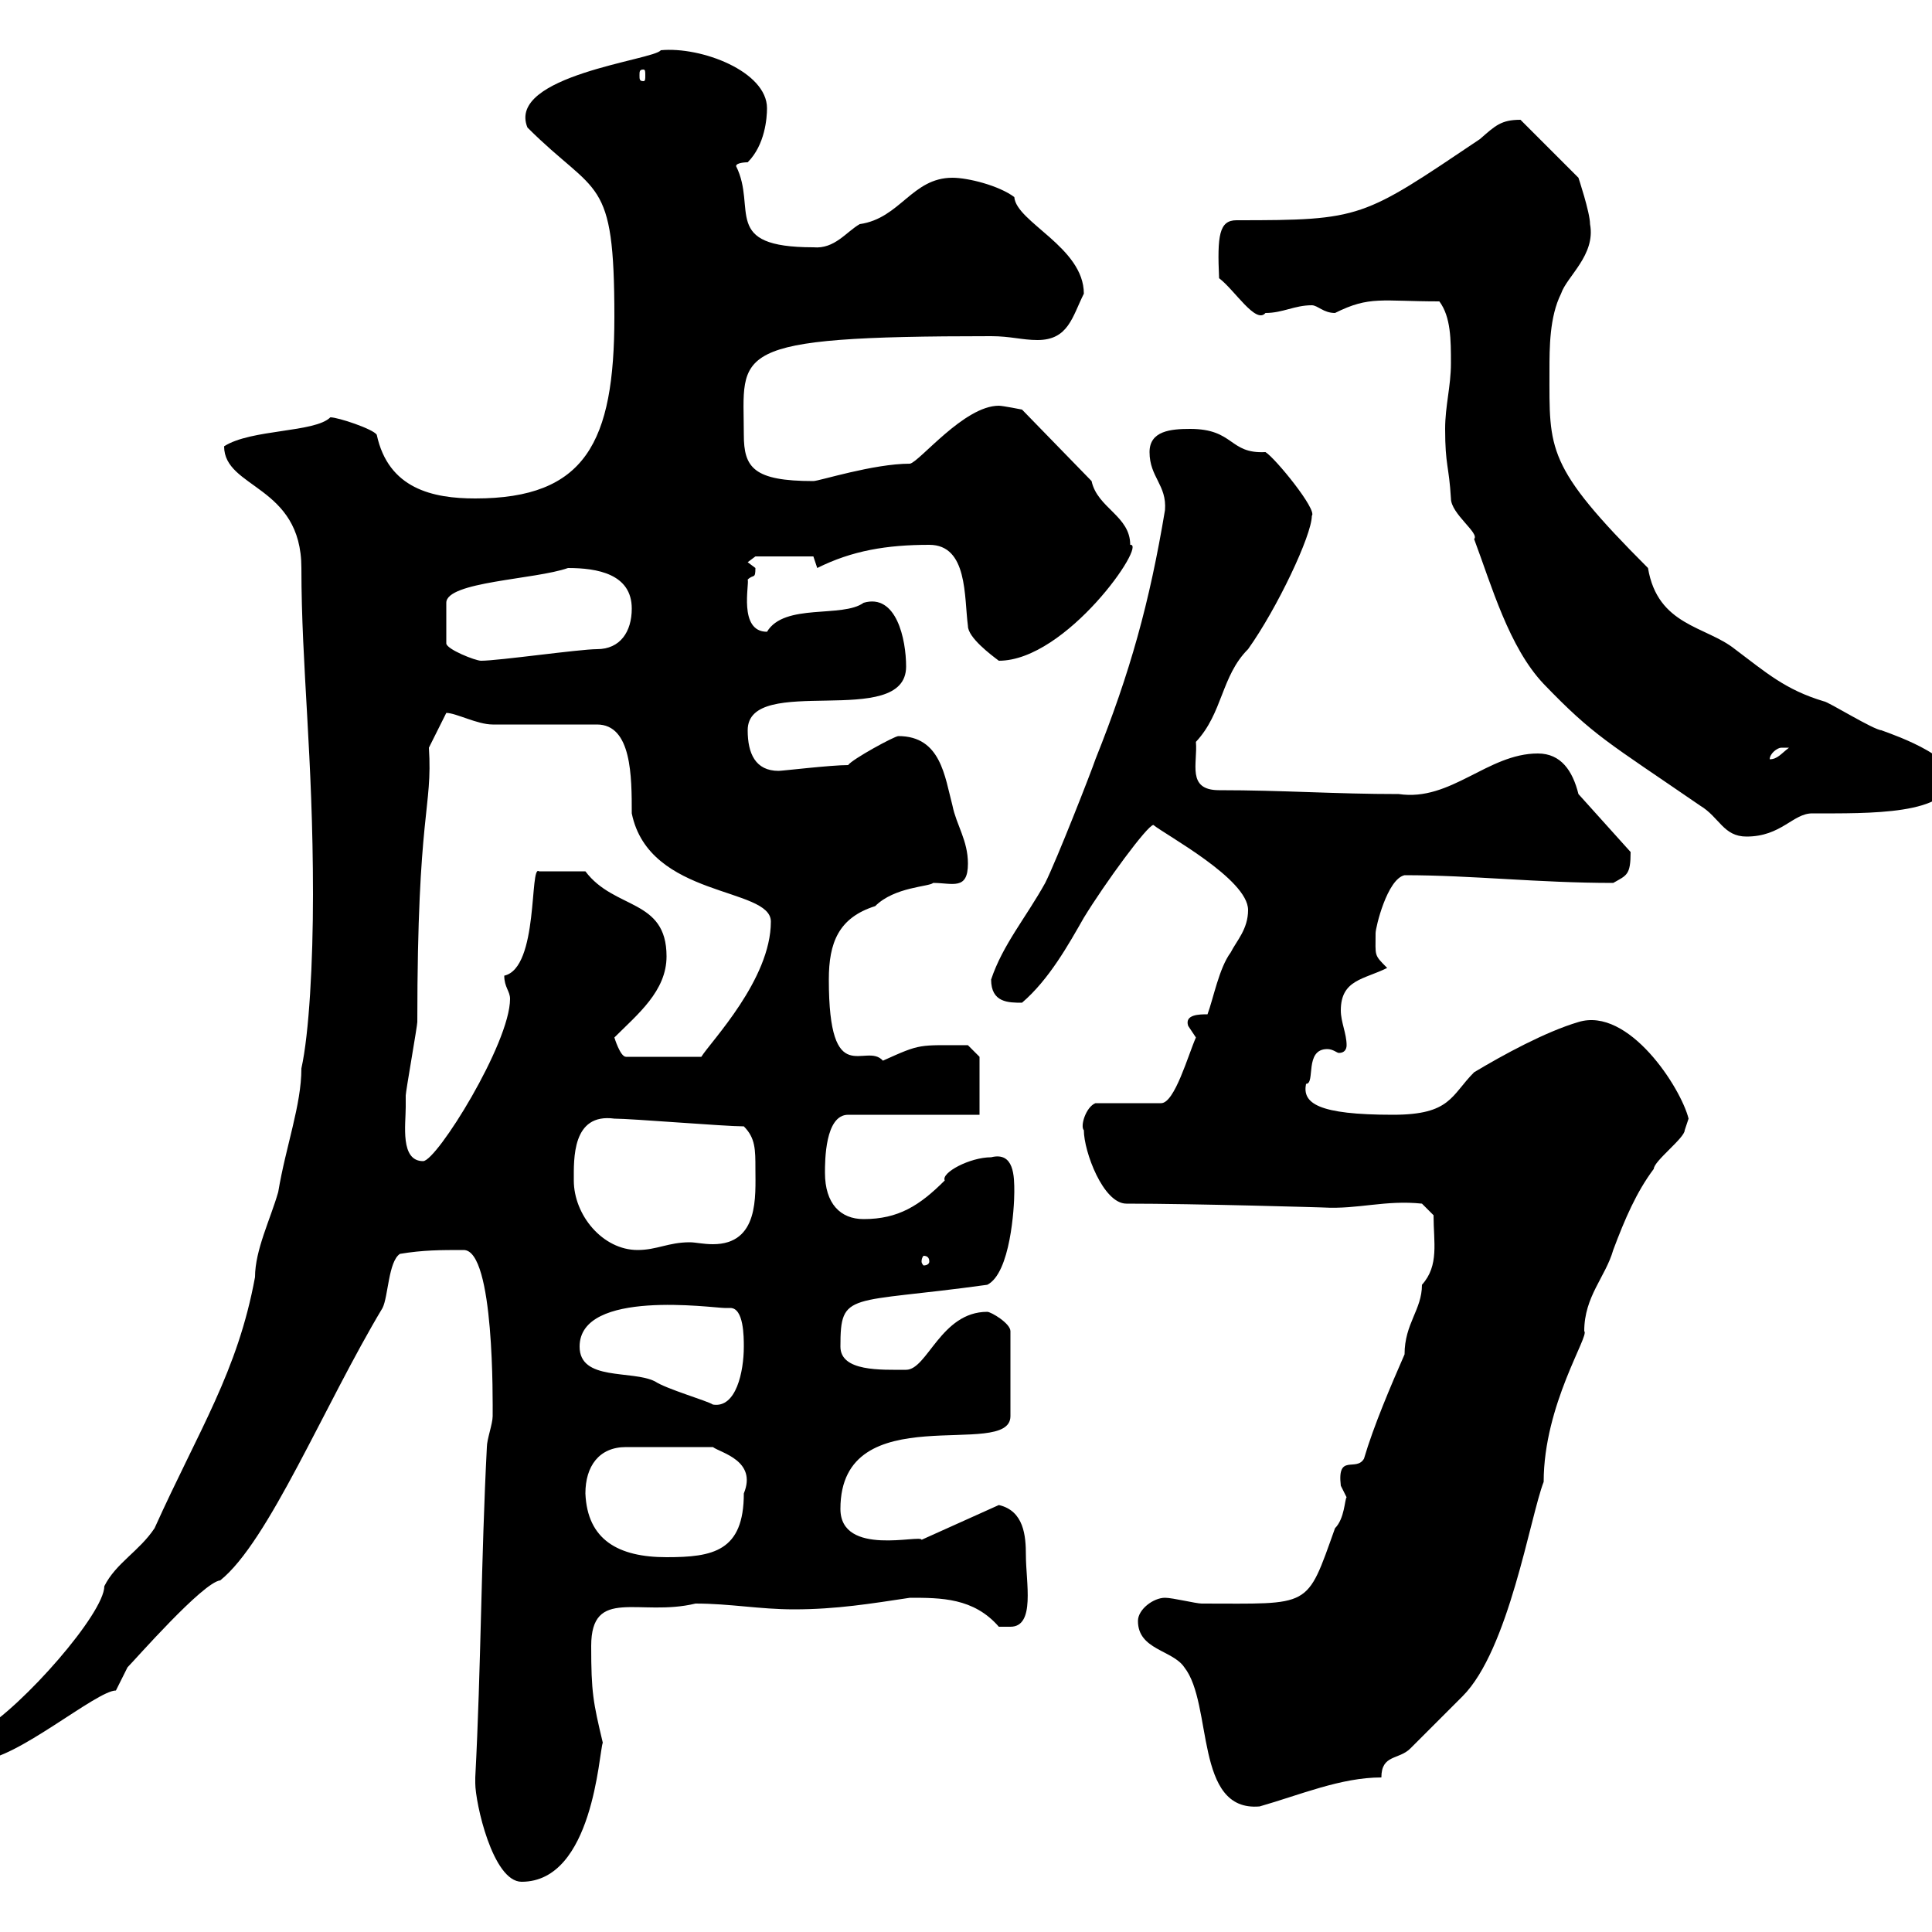 <svg xmlns="http://www.w3.org/2000/svg" xmlns:xlink="http://www.w3.org/1999/xlink" width="300" height="300"><path d="M73.80 276C73.80 276 73.80 276.90 73.80 276.90C73.80 279.90 76.50 292.20 81 292.20C92.10 292.20 93 272.10 93.60 270.60C92.10 264.30 91.80 262.80 91.80 255.60C91.80 246.30 99.30 251.10 108 249C113.40 249 117.90 249.90 123.30 249.90C129.90 249.90 135.30 249 141.30 248.10C146.10 248.10 151.20 248.10 155.10 252.60C155.10 252.60 155.70 252.60 156.90 252.60C160.80 252.60 159.30 245.70 159.30 241.50C159.30 238.50 159 234.60 155.10 233.70L143.10 239.10C143.10 238.20 130.50 241.80 130.50 234.30C130.50 216.60 156.90 226.80 156.90 219.90L156.90 206.70C156.90 205.50 153.90 203.70 153.30 203.70C146.10 203.70 144 212.70 140.70 212.70C136.80 212.70 130.50 213 130.50 209.10C130.50 200.40 131.70 202.50 153.30 199.50C156.90 197.70 157.50 187.50 157.50 185.10C157.50 182.70 157.50 178.80 153.90 179.70C150.60 179.70 146.10 182.10 146.70 183.30C142.80 187.20 139.50 189.30 134.10 189.30C130.50 189.30 128.10 186.90 128.10 182.10C128.10 180.30 128.10 173.10 131.70 173.10L152.10 173.10L152.10 164.10L150.30 162.30C142.50 162.30 143.10 162 137.10 164.70C134.40 161.70 128.70 169.50 128.70 152.10C128.70 146.40 130.20 142.50 135.90 140.70C138.90 137.70 144.30 137.70 144.90 137.10C147.90 137.10 150.30 138.30 150.30 134.10C150.30 130.50 148.50 128.10 147.90 125.10C146.70 120.60 146.10 114.30 139.50 114.30C138.90 114.30 132.30 117.90 131.70 118.80C129 118.80 121.50 119.70 120.90 119.70C117.30 119.70 116.10 117 116.10 113.40C116.10 104.40 140.70 113.40 140.70 103.50C140.70 99.30 139.20 92.10 134.10 93.60C130.80 96 121.80 93.60 119.10 98.10C114.60 98.10 116.40 90.60 116.10 90C117 89.10 117.30 90 117.30 88.20C117.30 88.20 116.10 87.30 116.10 87.30L117.30 86.40L126.30 86.40L126.90 88.20C132.30 85.50 137.70 84.60 144.30 84.60C150.30 84.60 149.70 92.70 150.30 97.20C150.30 99 153.90 101.70 155.10 102.60C165.60 102.60 178.20 84.30 175.50 84.60C175.50 80.10 170.40 78.90 169.50 74.70L158.70 63.60C158.70 63.60 155.70 63 155.10 63C149.70 63 142.80 71.70 141.30 72C135.60 72 127.20 74.70 126.30 74.70C117 74.70 115.50 72.60 115.50 67.50C115.50 54.60 112.50 52.20 153.90 52.20C156.90 52.20 158.70 52.80 161.10 52.80C165.90 52.80 166.50 49.20 168.30 45.60C168.30 38.40 157.80 34.50 157.50 30.60C155.10 28.80 150.30 27.60 147.90 27.60C141.60 27.60 139.80 33.90 133.50 34.80C131.40 36 129.60 38.70 126.30 38.40C111.90 38.40 117.60 32.40 114.30 25.80C114.30 25.20 116.10 25.20 116.10 25.20C118.80 22.50 119.10 18.30 119.10 16.80C119.10 11.10 108.90 7.20 102.60 7.80C101.70 9.30 78.60 11.70 81.90 19.80C92.70 30.60 95.40 27 95.40 49.20C95.40 68.70 90.90 77.40 73.80 77.40C67.20 77.40 60.30 75.90 58.50 67.50C57.90 66.60 52.50 64.80 51.30 64.80C48.90 67.20 39 66.60 34.80 69.30C34.80 75.90 46.80 75.30 46.80 88.20C46.80 103.50 48.60 117.30 48.60 138.90C48.60 149.40 48 160.50 46.80 165.90C46.80 171.60 44.40 177.90 43.20 185.10C42 189.30 39.60 194.10 39.60 198.30C36.90 213 30.90 222 24 237.30C21.60 240.90 18 242.70 16.20 246.30C16.20 250.50 3.60 264.90-3 268.80L-3 273.30C2.40 273.30 15 262.50 18 262.50L19.80 258.90C21 257.70 31.50 245.70 34.20 245.40C41.70 239.40 50.40 218.10 59.40 203.10C60.30 201.30 60.30 195.90 62.10 194.70C65.70 194.10 68.40 194.10 72 194.10C76.80 194.10 76.50 217.80 76.50 219.90C76.50 221.10 75.60 223.50 75.60 224.70C74.70 242.10 74.70 258.90 73.80 276ZM176.70 251.70C176.70 256.20 182.10 256.20 183.90 258.90C188.40 264.60 185.40 281.40 195.60 280.50C201.90 278.70 208.20 276 214.50 276C214.50 272.40 217.20 273.30 219 271.50C219.90 270.60 225.30 265.20 227.10 263.40C234.30 256.20 237.60 235.50 239.70 230.10C239.70 218.10 246.90 207.30 246 206.70C246 201.30 249.30 198.30 250.50 194.10C252.30 189.30 254.10 185.10 256.80 181.50C256.80 180.30 261.60 176.70 261.60 175.50C261.60 175.50 262.20 173.70 262.20 173.70C261 168.90 252.90 156.30 245.10 158.70C240 160.20 233.40 163.80 228.90 166.50C225.30 170.10 225.30 173.10 216.30 173.10C204.60 173.10 202.20 171.30 202.80 168.30C204.30 168.30 202.50 162.90 206.10 162.90C207 162.90 207.60 163.50 207.90 163.50C208.80 163.50 209.10 162.90 209.10 162.30C209.10 160.50 208.20 158.70 208.20 156.90C208.20 152.10 211.80 152.10 215.40 150.30C213.30 148.20 213.60 148.50 213.60 144.90C213.60 144 215.40 136.50 218.10 135.90C228.60 135.90 238.80 137.10 250.50 137.10C252.60 135.90 253.20 135.90 253.20 132.30L245.10 123.30C244.20 119.70 242.40 117 238.80 117C231 117 225.30 124.50 217.20 123.30C207.30 123.30 199.20 122.70 189.30 122.70C184.20 122.70 186 118.50 185.70 115.20C189.90 110.70 189.60 105 193.80 100.80C198.30 94.50 203.70 83.10 203.70 80.10C204.60 79.20 198 71.10 196.50 70.20C190.80 70.50 191.70 66.60 184.80 66.60C181.80 66.60 178.50 66.90 178.50 70.20C178.50 74.10 181.20 75.30 180.90 79.20C178.50 93.60 175.50 104.40 170.10 117.90C169.50 119.70 164.10 133.50 162.30 137.10C159.30 142.50 155.70 146.70 153.90 152.10C153.90 155.70 156.60 155.70 158.70 155.70C162.90 152.10 165.90 146.70 168.30 142.50C171.60 137.10 178.20 128.10 179.10 128.10C180.90 129.60 193.80 136.50 193.80 141.30C193.80 144.30 192 146.10 191.10 147.90C189.30 150.30 188.40 155.10 187.50 157.50C186.30 157.50 183.90 157.50 184.50 159.30C184.50 159.30 185.70 161.10 185.70 161.10C184.50 163.80 182.40 171.30 180.30 171.30L170.10 171.30C168.60 171.90 167.70 174.90 168.30 175.50C168.30 178.80 171.30 186.90 174.90 186.90C185.70 186.90 205.80 187.50 205.50 187.50C210.90 187.80 215.10 186.30 220.80 186.90L222.60 188.70C222.60 192.90 223.50 196.50 220.80 199.50C220.80 203.40 218.10 205.50 218.10 210.30C216 215.10 213.30 221.40 211.80 226.50C210.60 228.60 207.60 225.60 208.20 230.70C208.20 230.70 209.10 232.50 209.10 232.50C208.80 232.80 208.80 235.80 207.30 237.30C202.80 249.90 203.70 249 186.60 249C185.70 249 182.10 248.10 180.90 248.10C179.10 248.10 176.70 249.90 176.70 251.70ZM90.90 231.90C90.90 227.70 93 224.70 97.20 224.70L110.70 224.70C111.90 225.60 117.60 226.80 115.50 231.90C115.50 240.90 110.70 241.80 103.50 241.80C96 241.80 91.20 239.10 90.90 231.90ZM90 209.10C90 200.10 110.70 203.10 112.50 203.10C112.80 203.10 112.80 203.10 113.40 203.10C115.50 203.10 115.50 207.60 115.50 209.10C115.50 213 114.30 218.70 110.70 218.10C109.80 217.50 103.50 215.70 101.70 214.50C98.10 212.70 90 214.50 90 209.10ZM144.30 195.90C144.30 196.20 144 196.50 143.40 196.50C143.40 196.50 143.10 196.20 143.10 195.90C143.10 195.30 143.40 195 143.40 195C144 195 144.30 195.30 144.30 195.90ZM89.10 183.30C89.10 180 88.80 172.80 95.40 173.70C98.10 173.70 112.50 174.90 115.50 174.90C117.30 176.70 117.30 178.50 117.30 181.50C117.30 185.70 117.90 193.20 110.70 193.20C109.20 193.20 108 192.90 107.10 192.90C103.80 192.90 102 194.10 99 194.10C93.60 194.10 89.10 188.70 89.10 183.30ZM63 171.90C63 171.90 63 170.10 63 170.10C63 169.50 64.80 159.30 64.80 158.70C64.80 125.70 67.20 125.70 66.60 116.10L69.30 110.70C70.80 110.70 74.10 112.50 76.50 112.50L92.70 112.50C98.10 112.50 98.10 120.60 98.10 126.30C100.80 139.50 119.70 137.70 119.70 143.10C119.70 152.10 110.40 161.70 108.90 164.10L97.20 164.10C96.30 164.10 95.40 161.10 95.40 161.10C99 157.50 103.50 153.90 103.50 148.50C103.50 139.50 95.40 141.30 90.90 135.30L83.70 135.30C82.20 134.10 83.70 150.30 78.30 151.50C78.30 153.30 79.20 153.90 79.20 155.10C79.20 162 67.80 180.30 65.70 180.30C62.10 180.30 63 174.60 63 171.90ZM224.40 66.60C224.40 72.30 225 72.30 225.30 77.40C225.30 79.80 229.80 82.80 228.90 83.70C231.60 90.90 234.30 100.50 239.70 106.20C247.50 114.30 249.60 115.20 264 125.10C267 126.90 267.60 129.90 271.20 129.90C276.60 129.90 278.40 126.30 281.40 126.30C290.10 126.30 303 126.60 303 120.60C303 116.70 291 113.10 292.20 113.40C291 113.40 283.80 108.90 283.20 108.90C277.20 107.10 274.20 104.40 269.40 100.80C264.90 97.20 257.40 97.20 255.90 88.20C240 72.30 240.60 69.90 240.60 57.60C240.60 54 240.60 49.20 242.40 45.60C243.30 42.90 247.80 39.60 246.90 34.80C246.90 33 245.10 27.60 245.10 27.60L236.10 18.60C233.10 18.60 232.20 19.50 229.80 21.60C211.50 33.90 211.50 34.20 192 34.20C189.30 34.20 189 36.60 189.30 43.20C191.70 45 195 50.40 196.50 48.60C199.20 48.60 201 47.40 203.70 47.40C204.60 47.40 205.50 48.60 207.30 48.60C212.70 45.90 214.50 46.80 223.50 46.80C225.30 49.20 225.30 52.80 225.30 56.40C225.30 60 224.40 63 224.40 66.60ZM276.60 116.10C276.60 116.10 277.80 116.10 277.80 116.10C276.60 117 276 117.90 274.80 117.90C274.80 117 276 116.10 276.60 116.10ZM88.20 88.20C92.70 88.20 98.10 89.10 98.10 94.50C98.10 98.10 96.30 100.80 92.70 100.80C90 100.80 77.40 102.60 74.70 102.60C73.80 102.60 69.30 100.80 69.30 99.90L69.30 93.60C69.30 90.30 83.10 90 88.20 88.20ZM99.90 10.80C100.20 10.80 100.20 11.10 100.20 11.70C100.20 12.30 100.20 12.60 99.90 12.60C99.30 12.60 99.30 12.30 99.30 11.70C99.30 11.10 99.30 10.80 99.90 10.80Z"/></svg>